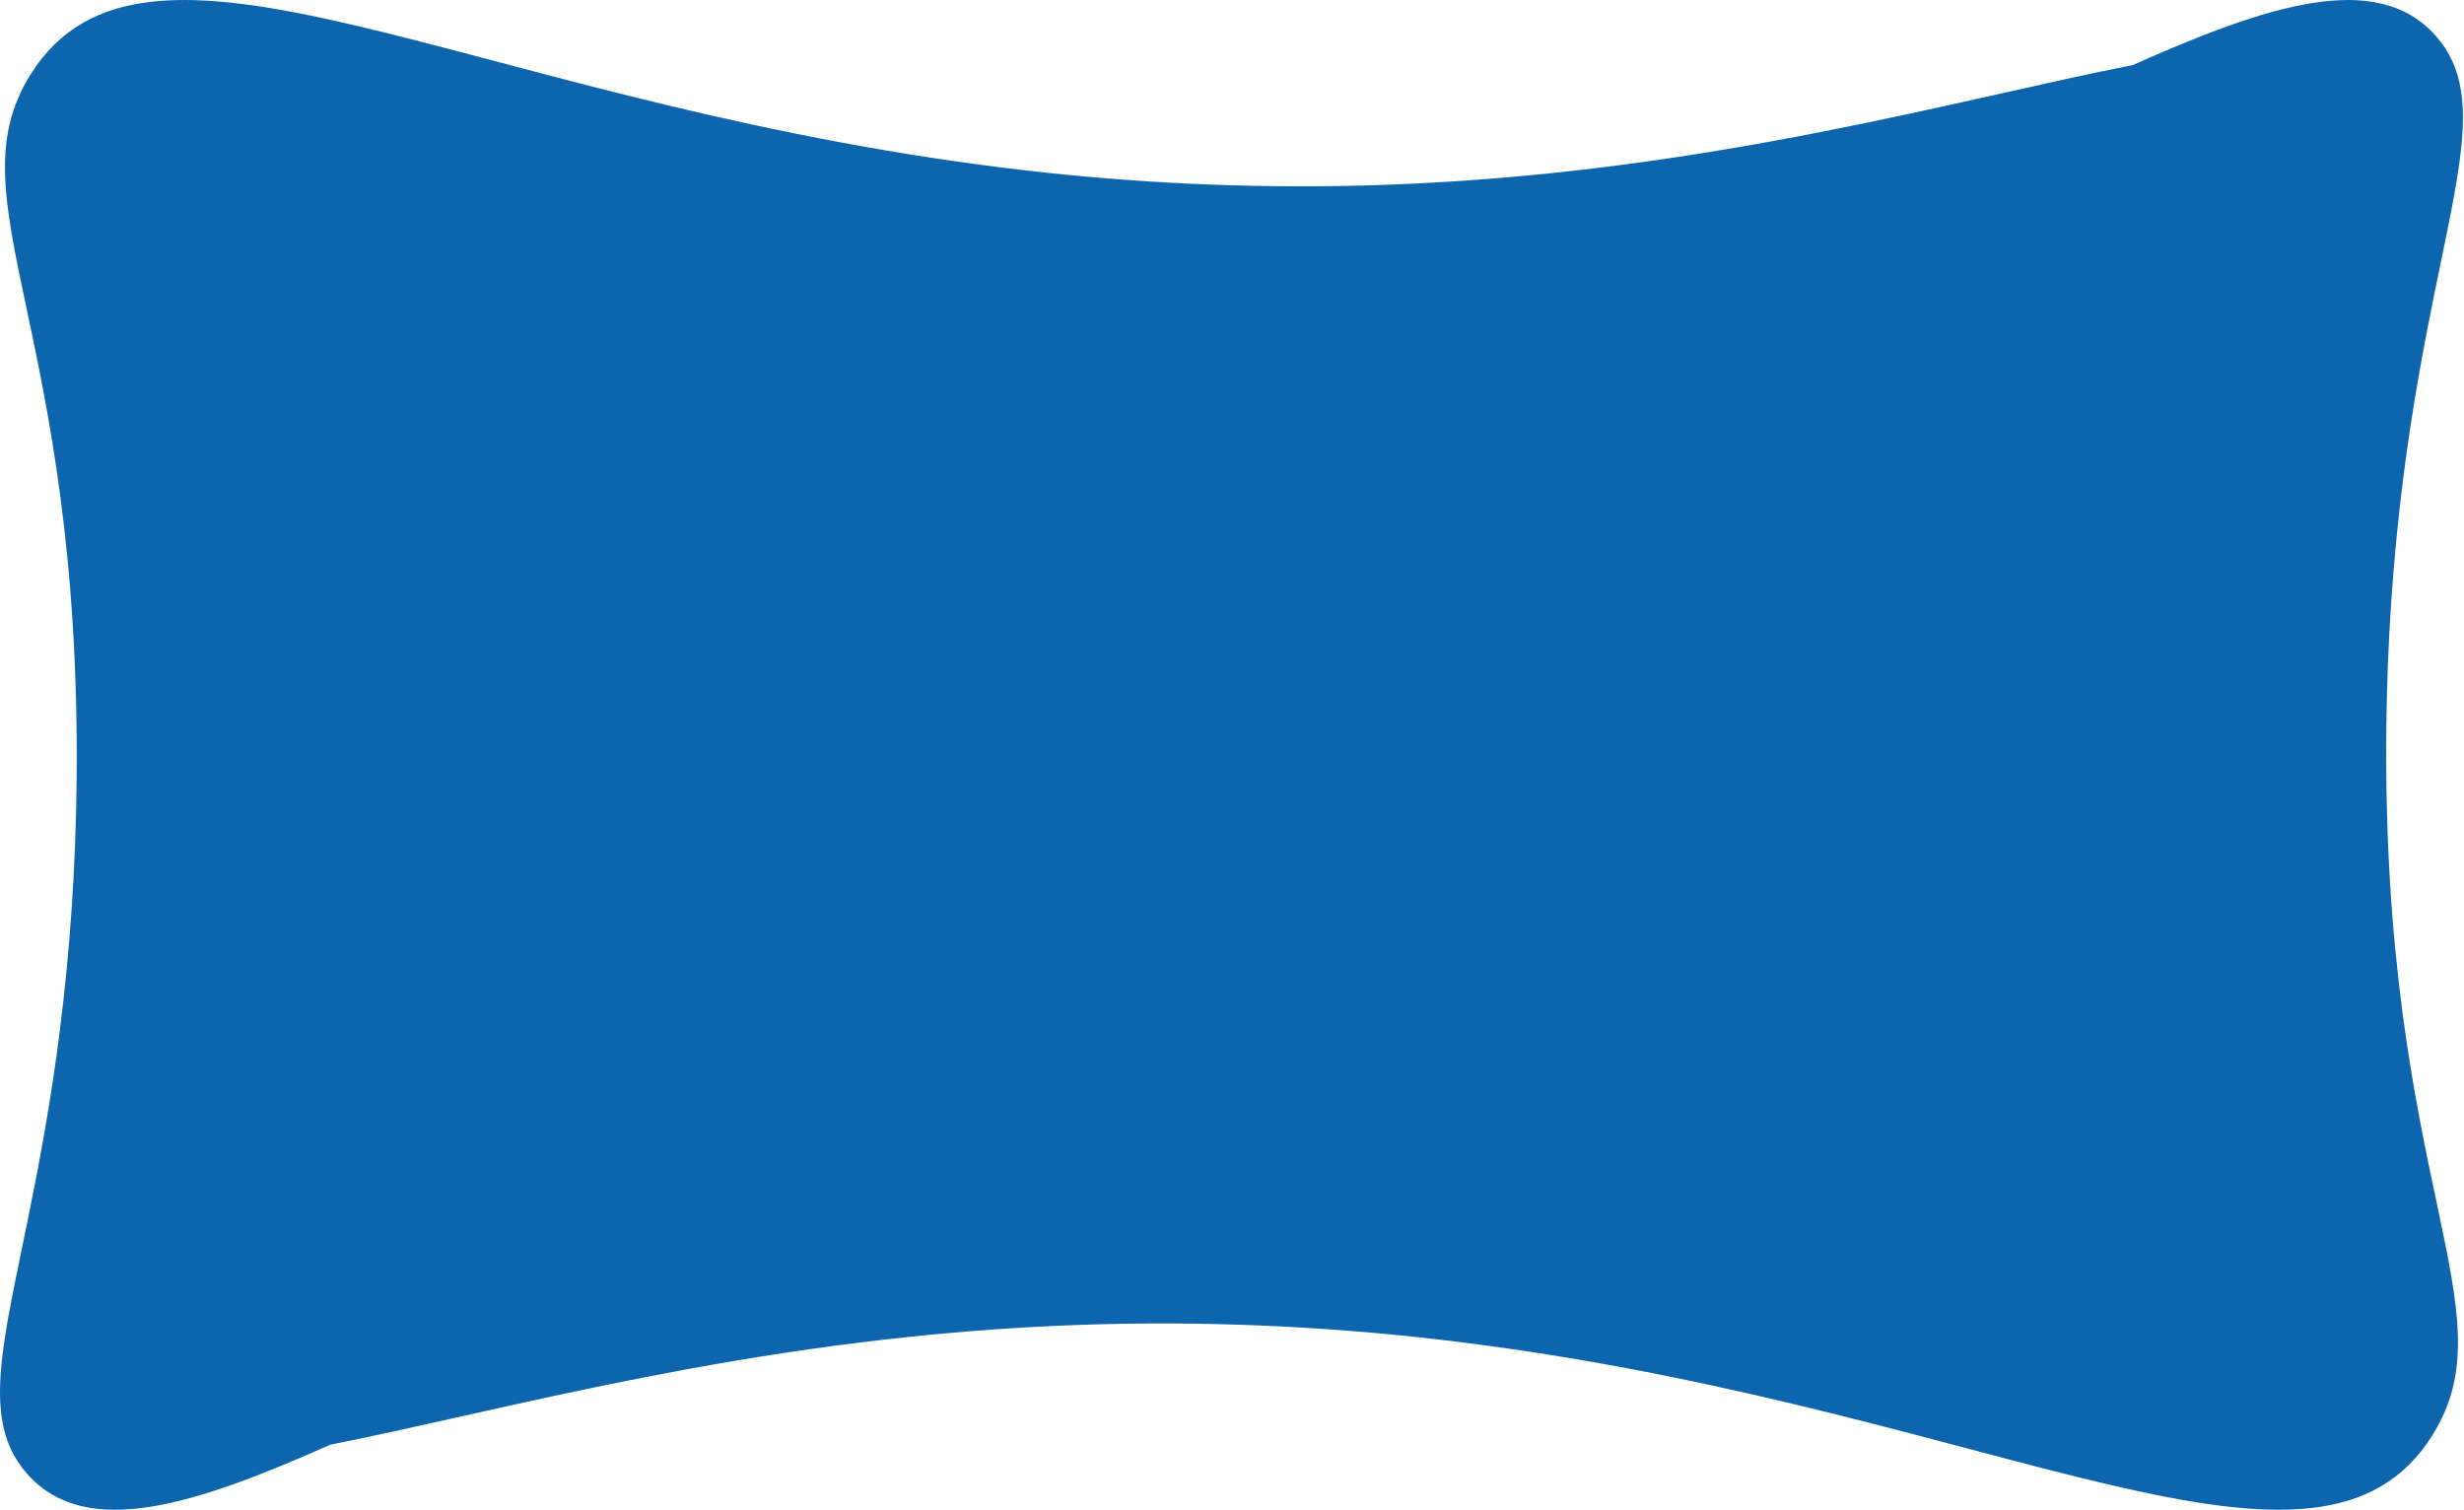 <?xml version="1.0" encoding="utf-8"?>
<svg xmlns="http://www.w3.org/2000/svg" fill="none" height="100%" overflow="visible" preserveAspectRatio="none" style="display: block;" viewBox="0 0 1978 1212" width="100%">
<path d="M1915.67 582.701C1911.26 949.319 2016.24 1050.56 1952.65 1152.12C1860.41 1299.41 1609.19 1135.17 1188.46 1079.45C1100.25 1067.68 1011.56 1061.98 922.823 1062.38C895.949 1062.53 869.65 1063.22 843.927 1064.46C598.498 1075.99 405.42 1132.07 265.19 1159.68C157.908 1207.3 69.584 1236.94 21.87 1183.19C-0.899 1157.54 -3.404 1125.31 3.153 1079.08C11.323 1021.49 33.535 942.168 48.109 826.769C56.31 761.375 60.777 695.372 61.476 629.231C65.898 262.612 -39.084 161.371 24.514 59.807C116.75 -87.481 367.988 76.766 788.717 132.477C876.92 144.256 965.602 149.956 1054.34 149.549C1081.21 149.404 1107.51 148.711 1133.22 147.471C1378.65 135.955 1571.73 79.871 1711.97 52.253C1819.25 4.628 1907.57 -25.007 1955.29 28.738C1978.06 54.393 1980.56 86.623 1974 132.846C1965.83 190.441 1943.61 269.778 1929.04 385.193C1920.84 450.576 1916.37 516.57 1915.67 582.701Z" fill="#0C65AD" id="Border"/>
</svg>